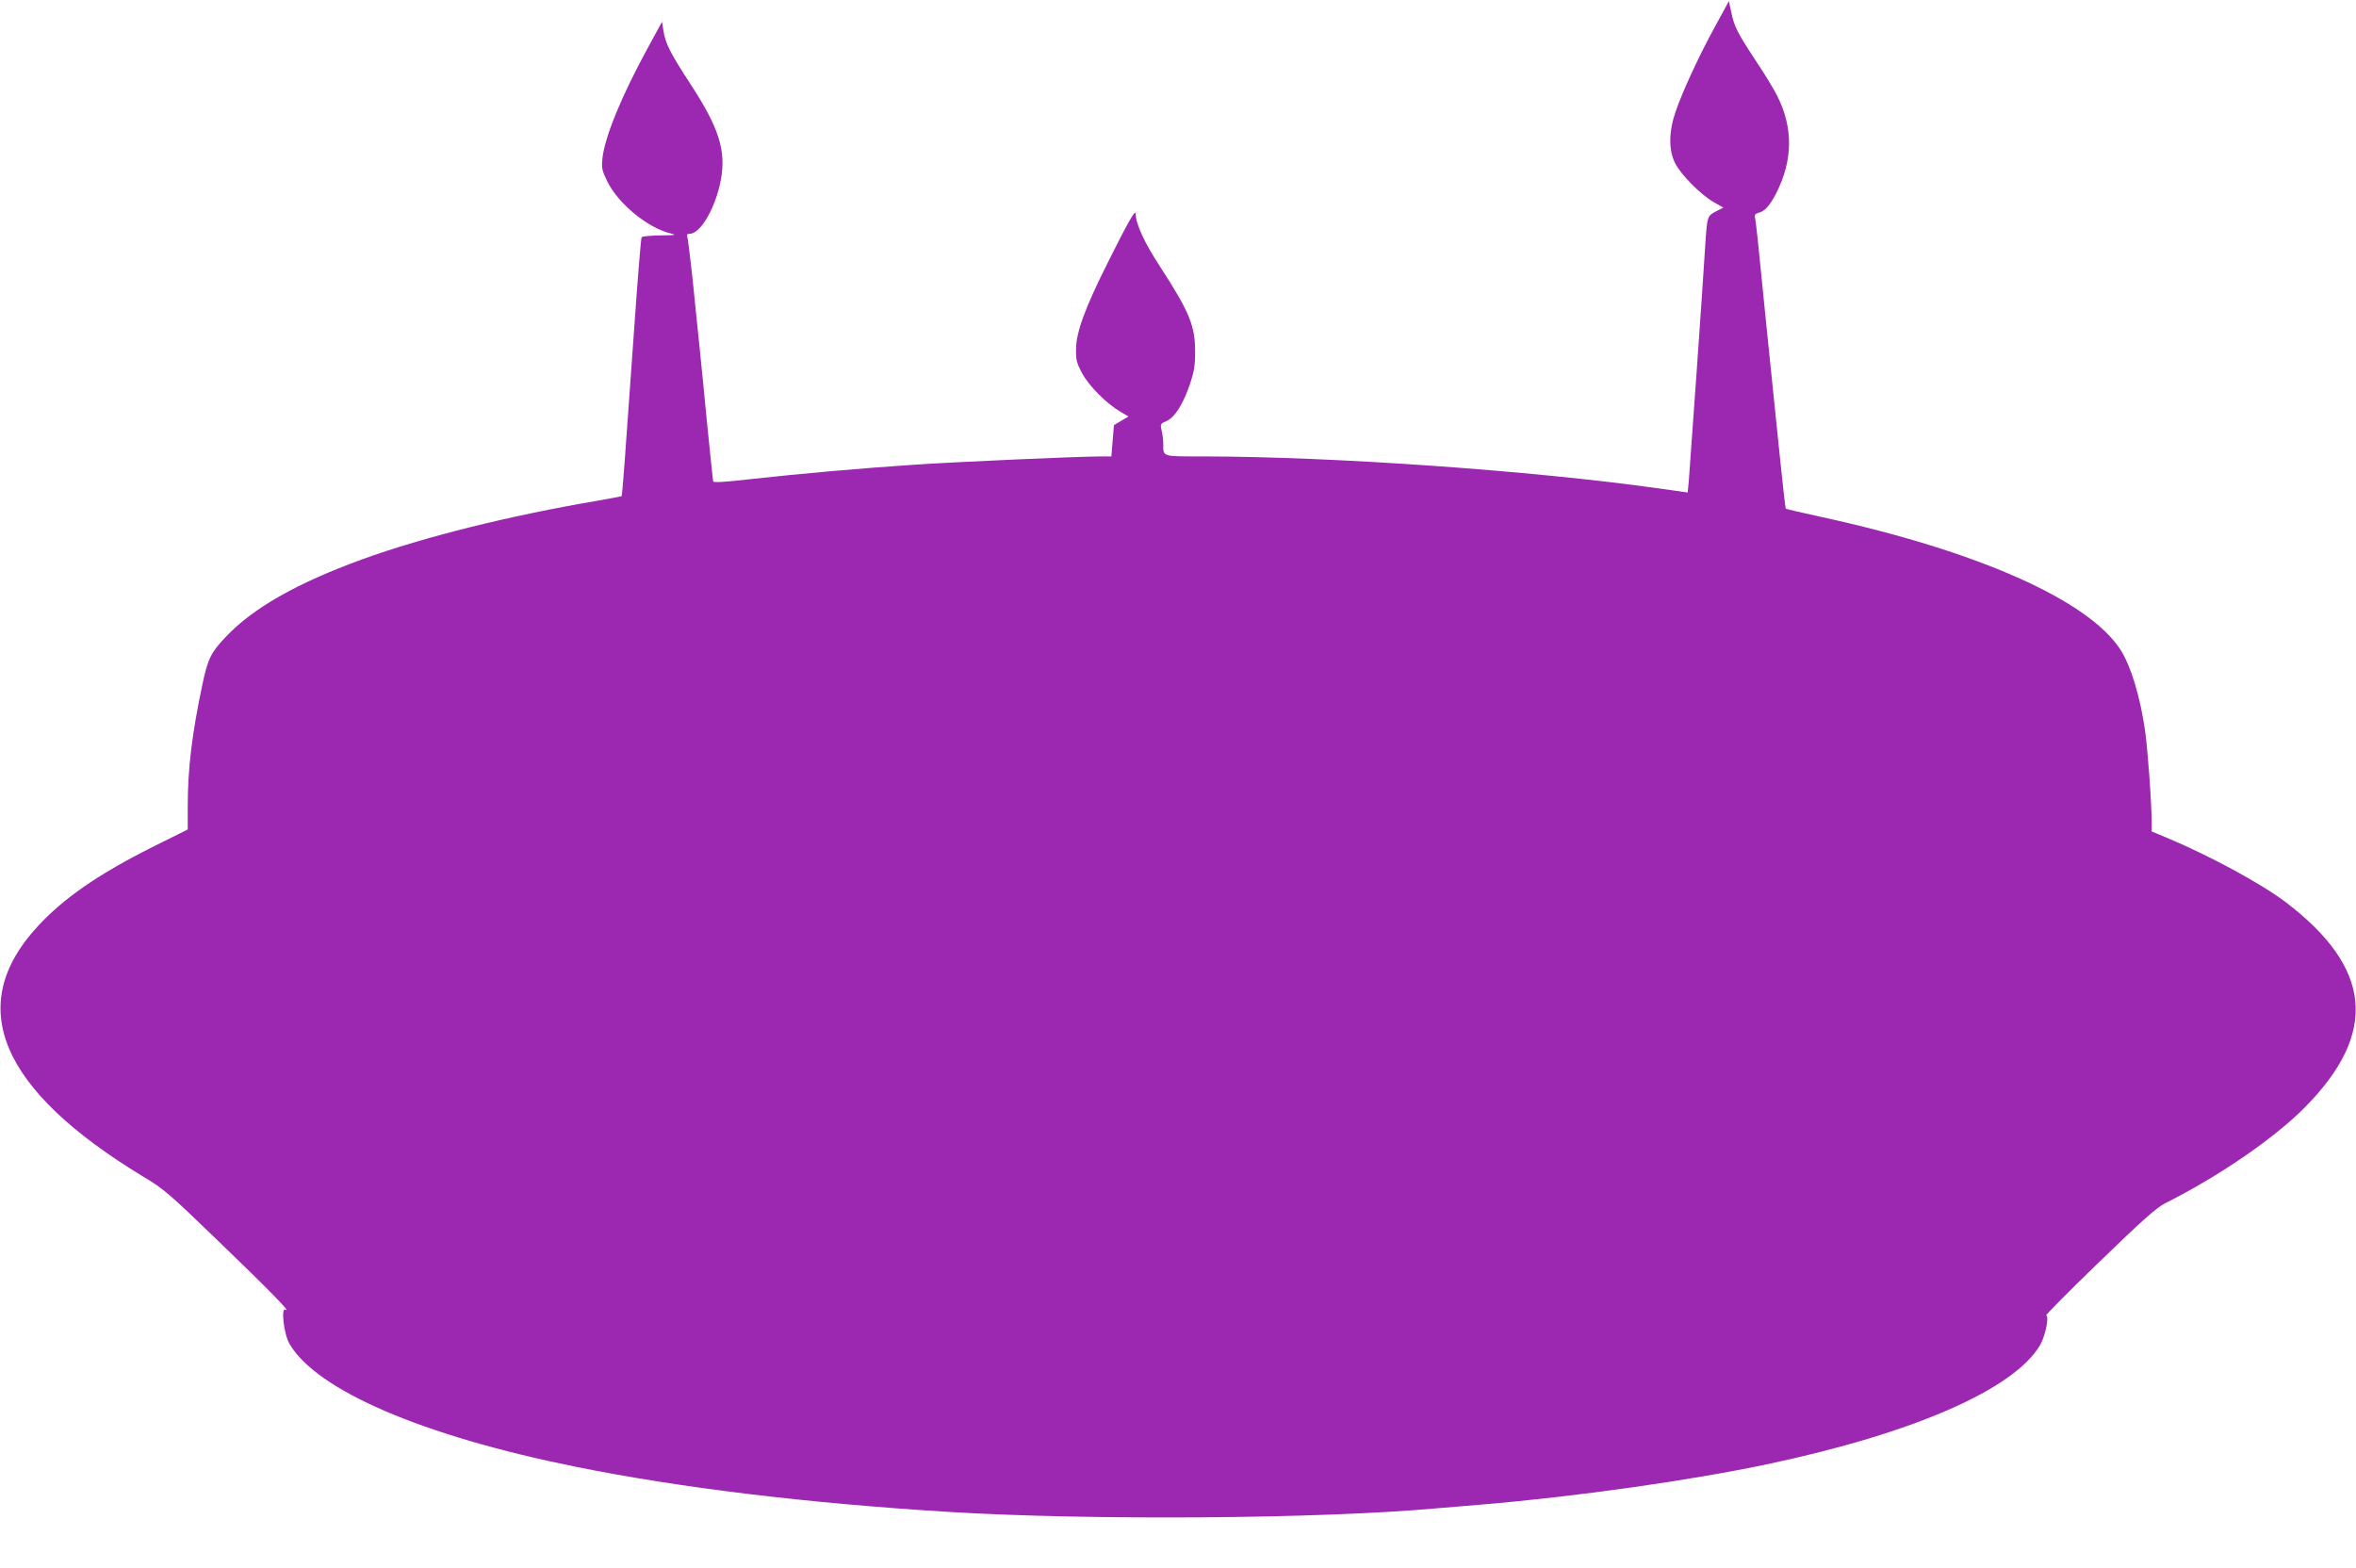 <?xml version="1.0" standalone="no"?>
<!DOCTYPE svg PUBLIC "-//W3C//DTD SVG 20010904//EN"
 "http://www.w3.org/TR/2001/REC-SVG-20010904/DTD/svg10.dtd">
<svg version="1.0" xmlns="http://www.w3.org/2000/svg"
 width="1280pt" height="852pt" viewBox="0 0 1280 852"
 preserveAspectRatio="xMidYMid meet">
<g transform="translate(0,852) scale(0.1,-0.1)"
fill="#9c27b0" stroke="none">
<path d="M9320 8380 c-87 -158 -177 -352 -216 -465 -38 -109 -39 -209 -4 -280
30 -62 140 -173 210 -213 l53 -30 -41 -21 c-46 -24 -47 -27 -57 -176 -11 -190
-85 -1233 -90 -1291 l-6 -60 -162 23 c-695 97 -1762 172 -2468 173 -229 0
-219 -3 -219 68 0 20 -4 53 -9 73 -8 35 -7 37 28 52 44 20 89 91 127 203 21
62 27 98 27 169 1 143 -30 219 -189 464 -87 133 -133 233 -134 290 -1 26 -43
-48 -153 -269 -123 -245 -171 -377 -171 -470 -1 -55 4 -74 33 -128 37 -69 132
-164 206 -208 l46 -27 -39 -23 -40 -24 -7 -85 -7 -85 -57 0 c-119 0 -797 -30
-1013 -45 -288 -19 -626 -49 -887 -78 -139 -16 -204 -20 -206 -13 -2 6 -15
133 -30 281 -14 149 -35 353 -45 455 -11 102 -28 273 -39 381 -12 108 -24 204
-27 213 -4 11 0 16 14 16 58 0 140 142 168 291 30 159 -9 284 -164 521 -110
169 -137 221 -148 293 l-7 47 -78 -143 c-142 -260 -233 -482 -246 -599 -5 -54
-3 -66 27 -127 60 -121 221 -253 346 -282 33 -8 23 -9 -58 -10 -53 -1 -99 -5
-102 -10 -4 -5 -22 -231 -41 -503 -51 -724 -64 -901 -68 -904 -1 -1 -59 -12
-127 -24 -483 -82 -945 -197 -1282 -319 -354 -129 -592 -264 -740 -420 -82
-86 -99 -120 -129 -263 -56 -266 -79 -454 -79 -659 l0 -126 -193 -96 c-291
-146 -481 -277 -621 -429 -401 -432 -208 -889 575 -1363 108 -64 141 -93 410
-353 267 -257 397 -390 360 -368 -26 16 -9 -134 22 -186 147 -252 721 -499
1552 -667 568 -115 1255 -198 2030 -246 775 -47 2021 -38 2655 20 30 3 138 12
240 20 520 44 1135 131 1560 221 790 168 1333 406 1474 646 28 49 50 155 33
161 -5 1 124 132 288 290 231 224 310 294 356 318 295 148 593 353 760 521
401 405 368 758 -104 1117 -137 103 -415 253 -649 351 l-78 32 0 46 c0 108
-22 405 -36 502 -27 187 -77 351 -133 439 -174 270 -776 537 -1625 722 -105
23 -192 43 -194 45 -2 1 -16 127 -32 281 -41 397 -109 1061 -120 1178 -6 55
-12 110 -15 121 -4 17 1 23 20 28 33 8 61 40 95 106 91 179 93 356 6 528 -18
37 -70 122 -115 189 -101 153 -120 191 -135 266 l-13 61 -73 -134z"/>
</g>
</svg>
